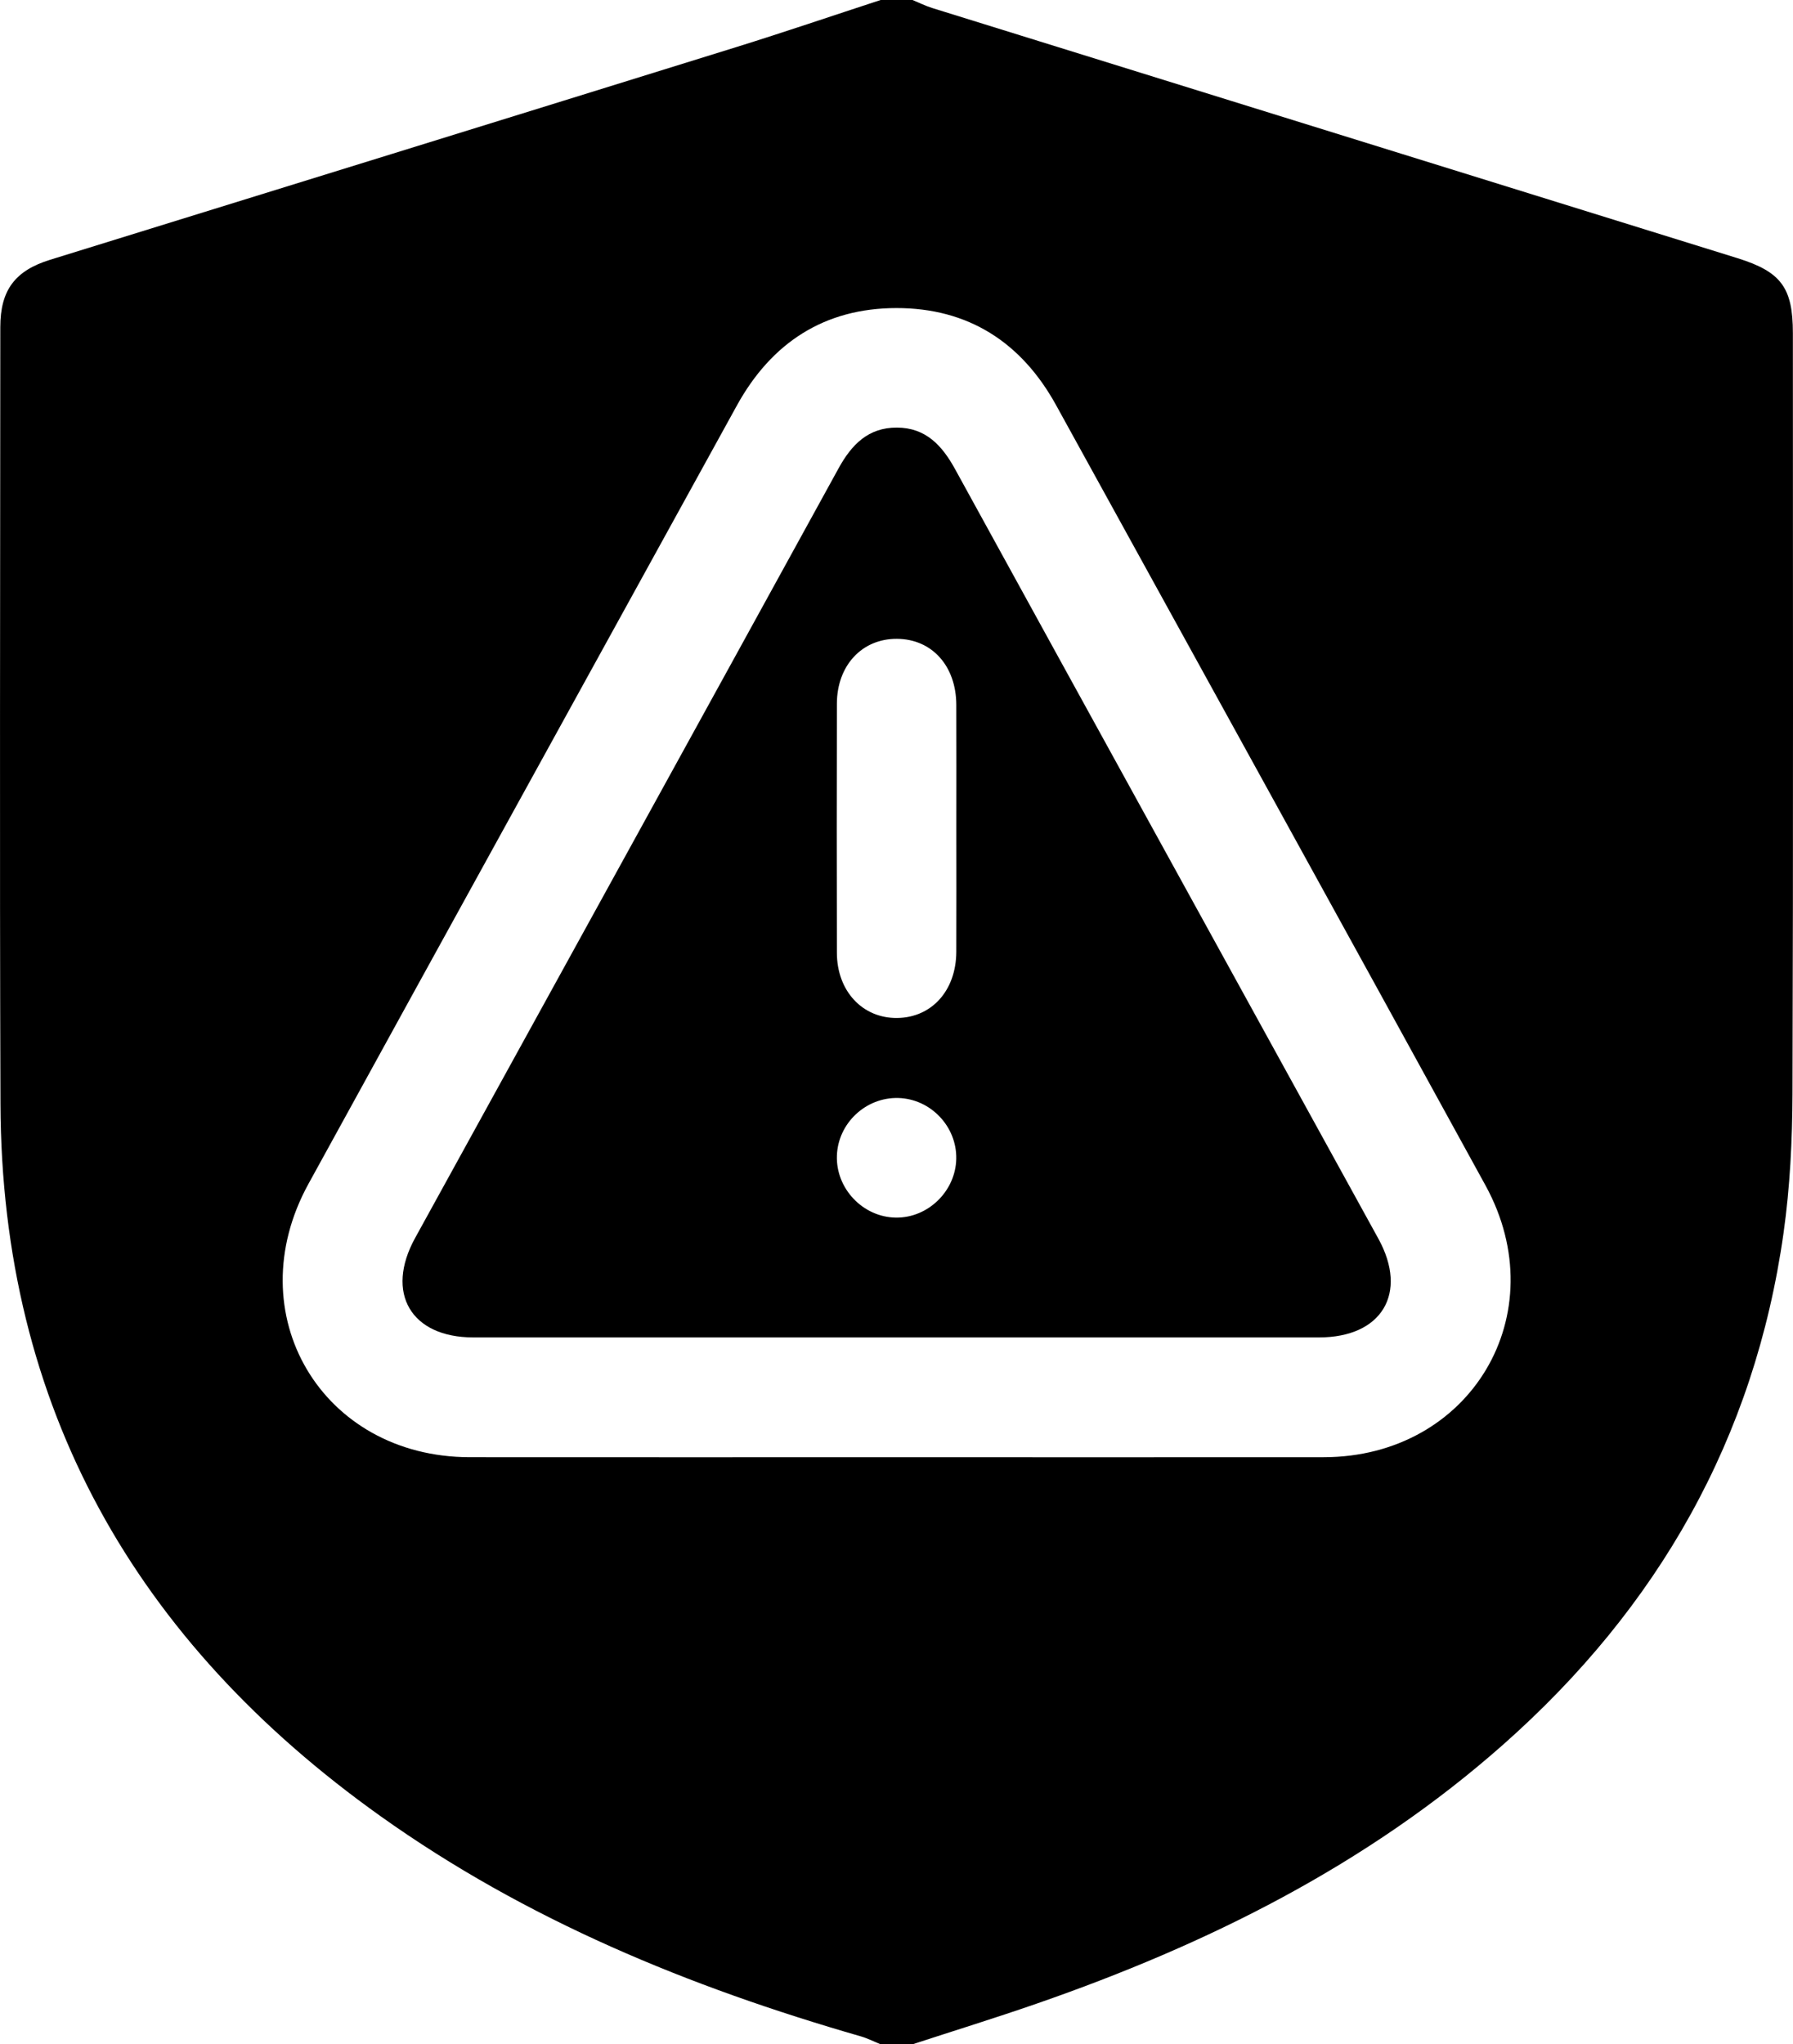 <?xml version="1.0" encoding="utf-8"?>
<!-- Generator: Adobe Illustrator 27.3.1, SVG Export Plug-In . SVG Version: 6.00 Build 0)  -->
<svg version="1.1" id="Layer_1" xmlns="http://www.w3.org/2000/svg" xmlns:xlink="http://www.w3.org/1999/xlink" x="0px" y="0px"
	 viewBox="0 0 336.911 384" enable-background="new 0 0 336.911 384" xml:space="preserve">
<g>
	<path d="M171.464,384c-1.996,0-3.992,0-5.988,0c-1.238-0.502-2.443-1.121-3.72-1.489c-32.17-9.264-62.858-21.842-90.294-41.392
		C25.564,308.412,0.284,264.491,0.087,207.323c-0.168-48.622-0.042-97.245-0.03-145.868c0.002-6.948,2.758-10.614,9.356-12.657
		C52.357,35.499,95.309,22.223,138.239,8.88c9.118-2.834,18.159-5.914,27.236-8.88c1.996,0,3.992,0,5.988,0
		c1.235,0.507,2.439,1.112,3.709,1.507c50.423,15.668,100.856,31.308,151.279,46.979c8.265,2.569,10.436,5.574,10.437,14.097
		c0.003,47.623,0.084,95.246-0.073,142.868c-0.029,8.724-0.465,17.524-1.68,26.152c-5.439,38.613-23.611,70.375-52.634,96.058
		c-25.646,22.695-55.653,37.583-87.712,48.702C187.06,379.044,179.241,381.461,171.464,384z M168.312,273.725
		c26.81,0,53.62,0.019,80.43-0.005c27.58-0.025,43.642-26.891,30.383-51.062c-26.816-48.885-53.776-97.691-80.671-146.533
		c-6.524-11.849-16.532-18.269-30.021-18.258c-13.493,0.012-23.461,6.478-29.981,18.322c-26.829,48.735-53.716,97.439-80.498,146.2
		c-13.417,24.427,2.501,51.307,30.302,51.33C114.942,273.742,141.627,273.725,168.312,273.725z"/>
	<path d="M168.576,251.221c-26.559,0-53.117,0.007-79.676-0.003c-11.678-0.004-16.574-8.363-10.906-18.662
		c26.524-48.189,53.086-96.358,79.568-144.57c2.462-4.483,5.604-7.695,10.984-7.669c5.392,0.026,8.465,3.342,10.913,7.799
		c26.479,48.213,53.039,96.382,79.551,144.576c5.634,10.242,0.631,18.524-11.132,18.527
		C221.443,251.226,195.01,251.221,168.576,251.221z M179.699,155.589c0-7.735,0.025-15.47-0.007-23.205
		c-0.031-7.307-4.575-12.334-11.126-12.388c-6.567-0.054-11.297,4.982-11.313,12.195c-0.035,15.595-0.035,31.19,0,46.784
		c0.016,7.182,4.801,12.3,11.307,12.241c6.507-0.06,11.1-5.149,11.132-12.422C179.725,171.059,179.698,163.324,179.699,155.589z
		 M168.779,206.246c-6.093-0.158-11.303,4.73-11.522,10.81c-0.224,6.205,4.889,11.583,11.086,11.66
		c6.034,0.075,11.215-4.967,11.34-11.036C179.809,211.592,174.862,206.404,168.779,206.246z"/>
</g>
</svg>
